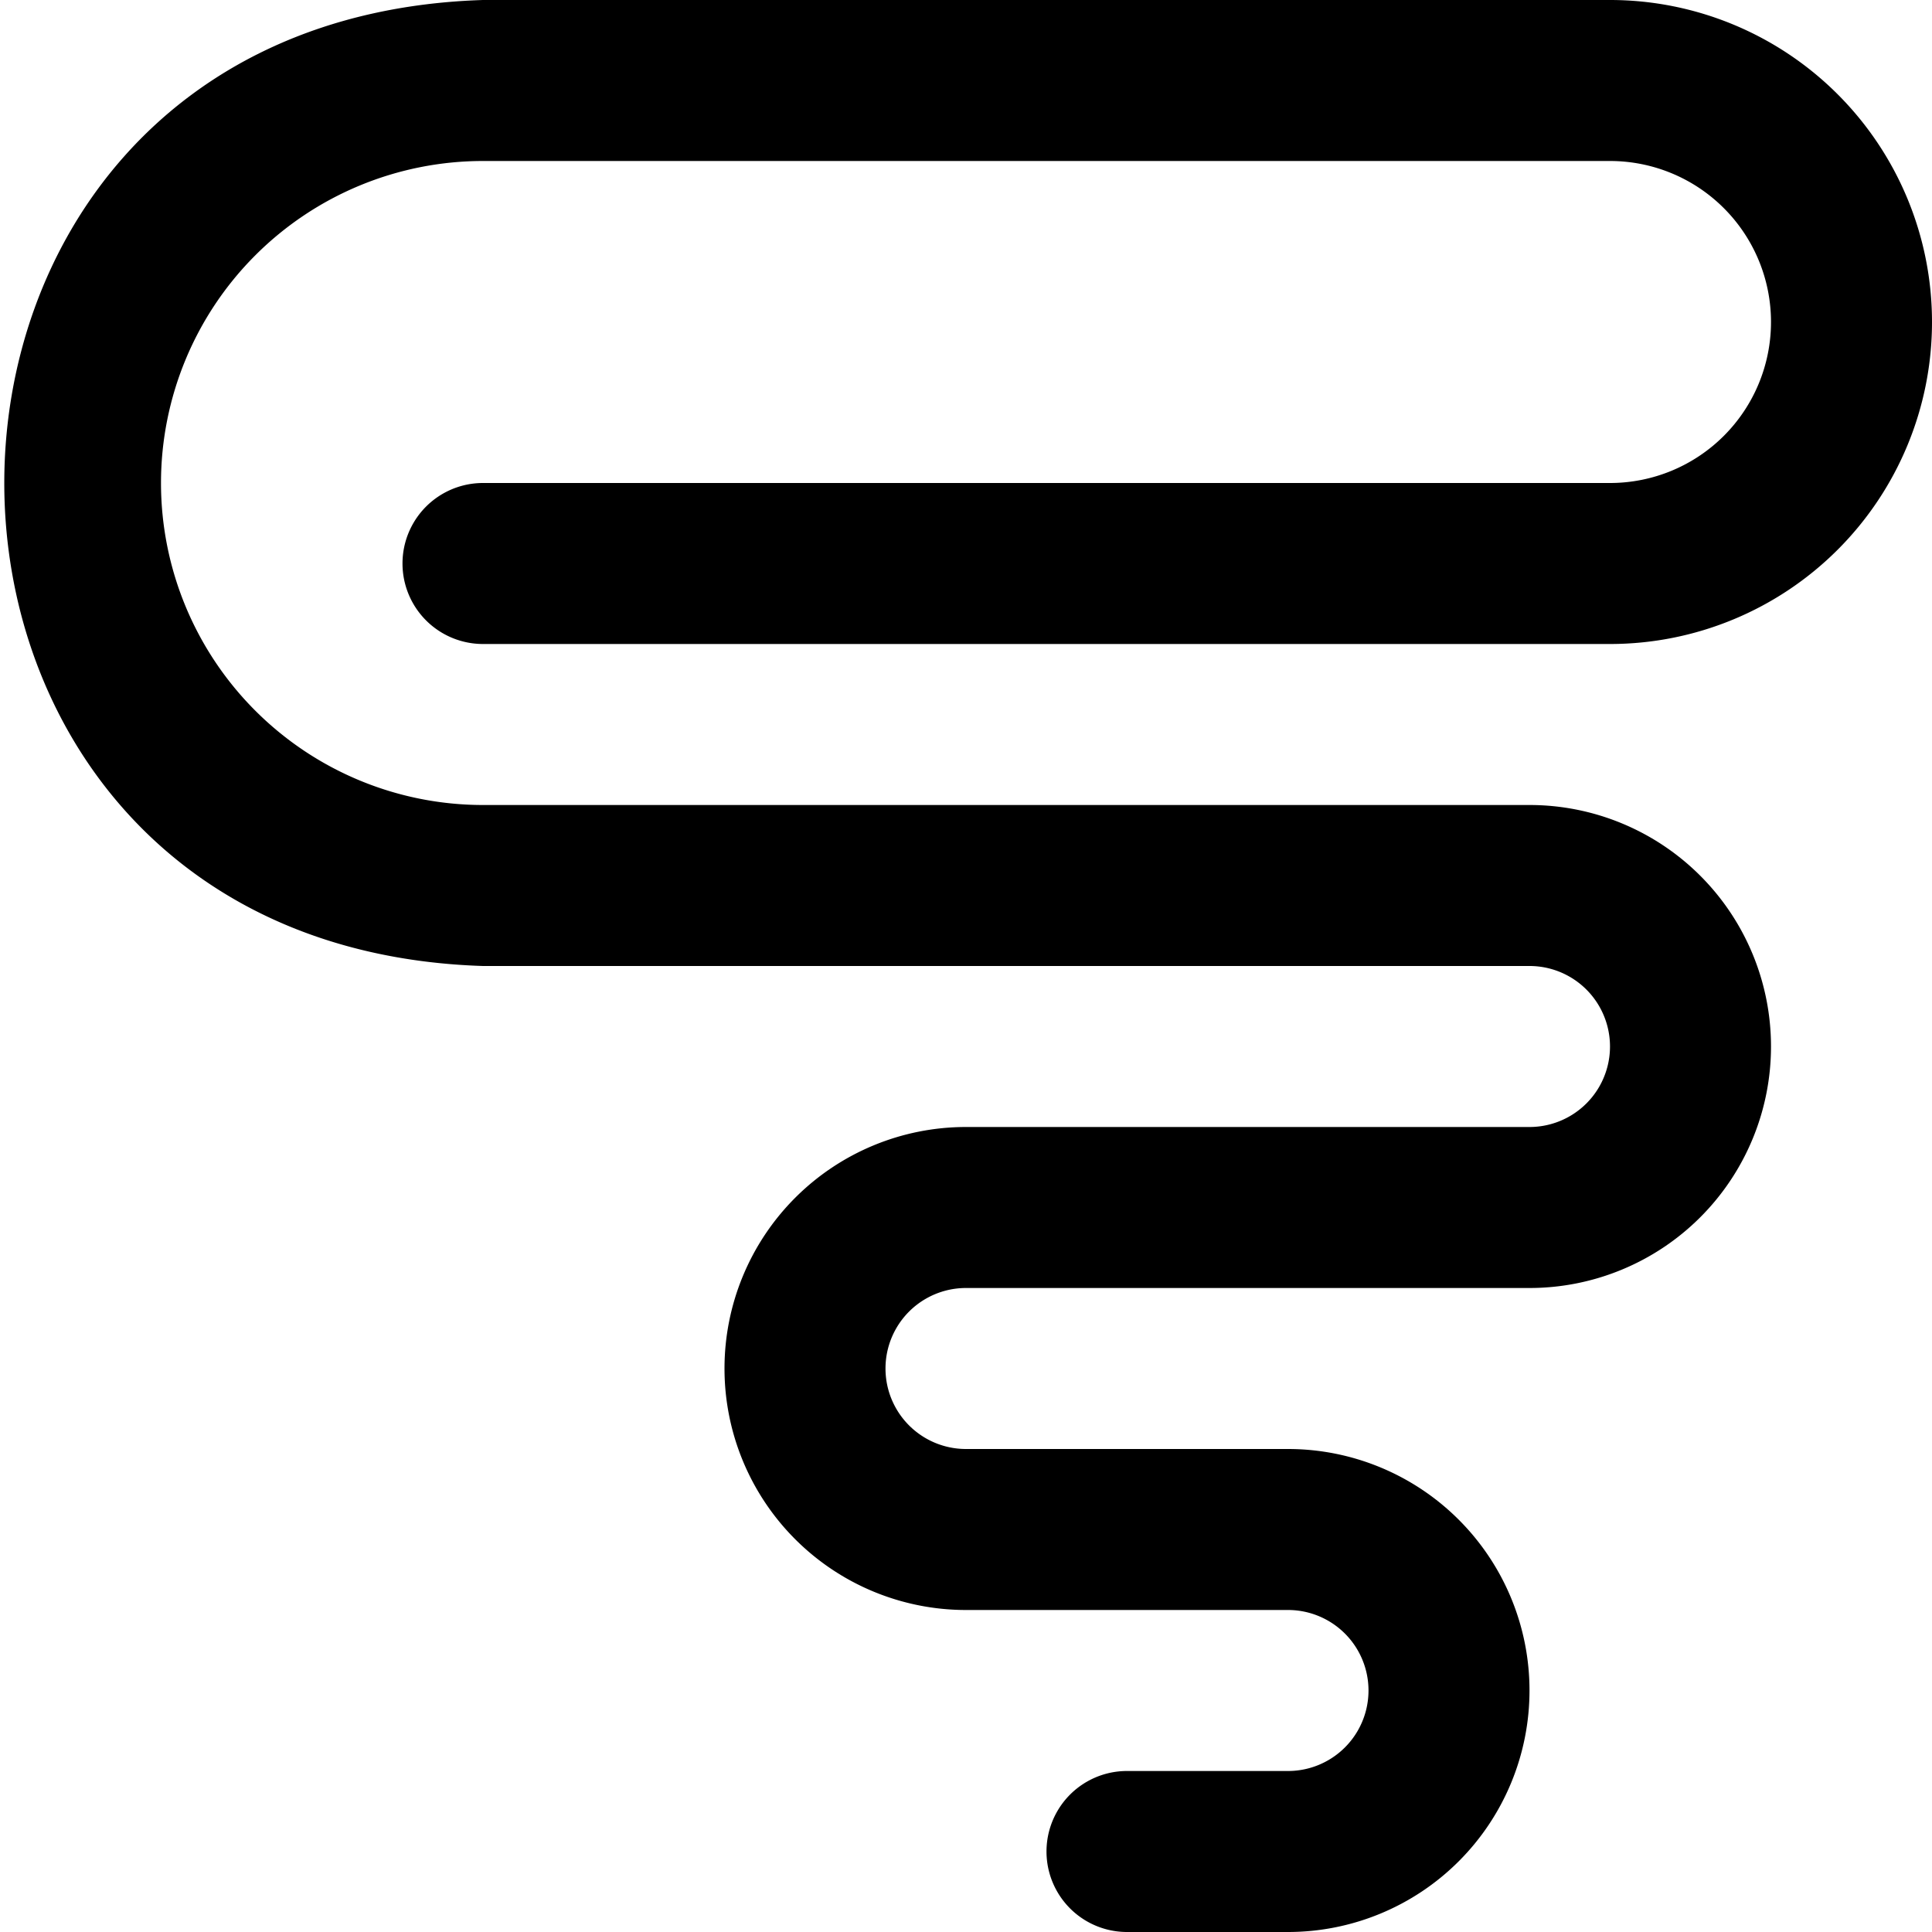<?xml version="1.0" encoding="UTF-8"?>
<svg xmlns="http://www.w3.org/2000/svg" id="Layer_1" data-name="Layer 1" viewBox="0 0 24 24" width="512" height="512"><path d="M16,24H14a1,1,0,0,1,0-2h2a1,1,0,0,0,0-2H12a3,3,0,0,1,0-6h7a1,1,0,0,0,0-2H6C-1.932,11.747-1.926.25,6,0H20a4,4,0,0,1,0,8H6A1,1,0,0,1,6,6H20a2,2,0,0,0,0-4H6a4,4,0,0,0,0,8H19a3,3,0,0,1,0,6H12a1,1,0,0,0,0,2h4A3,3,0,0,1,16,24Z"/></svg>
